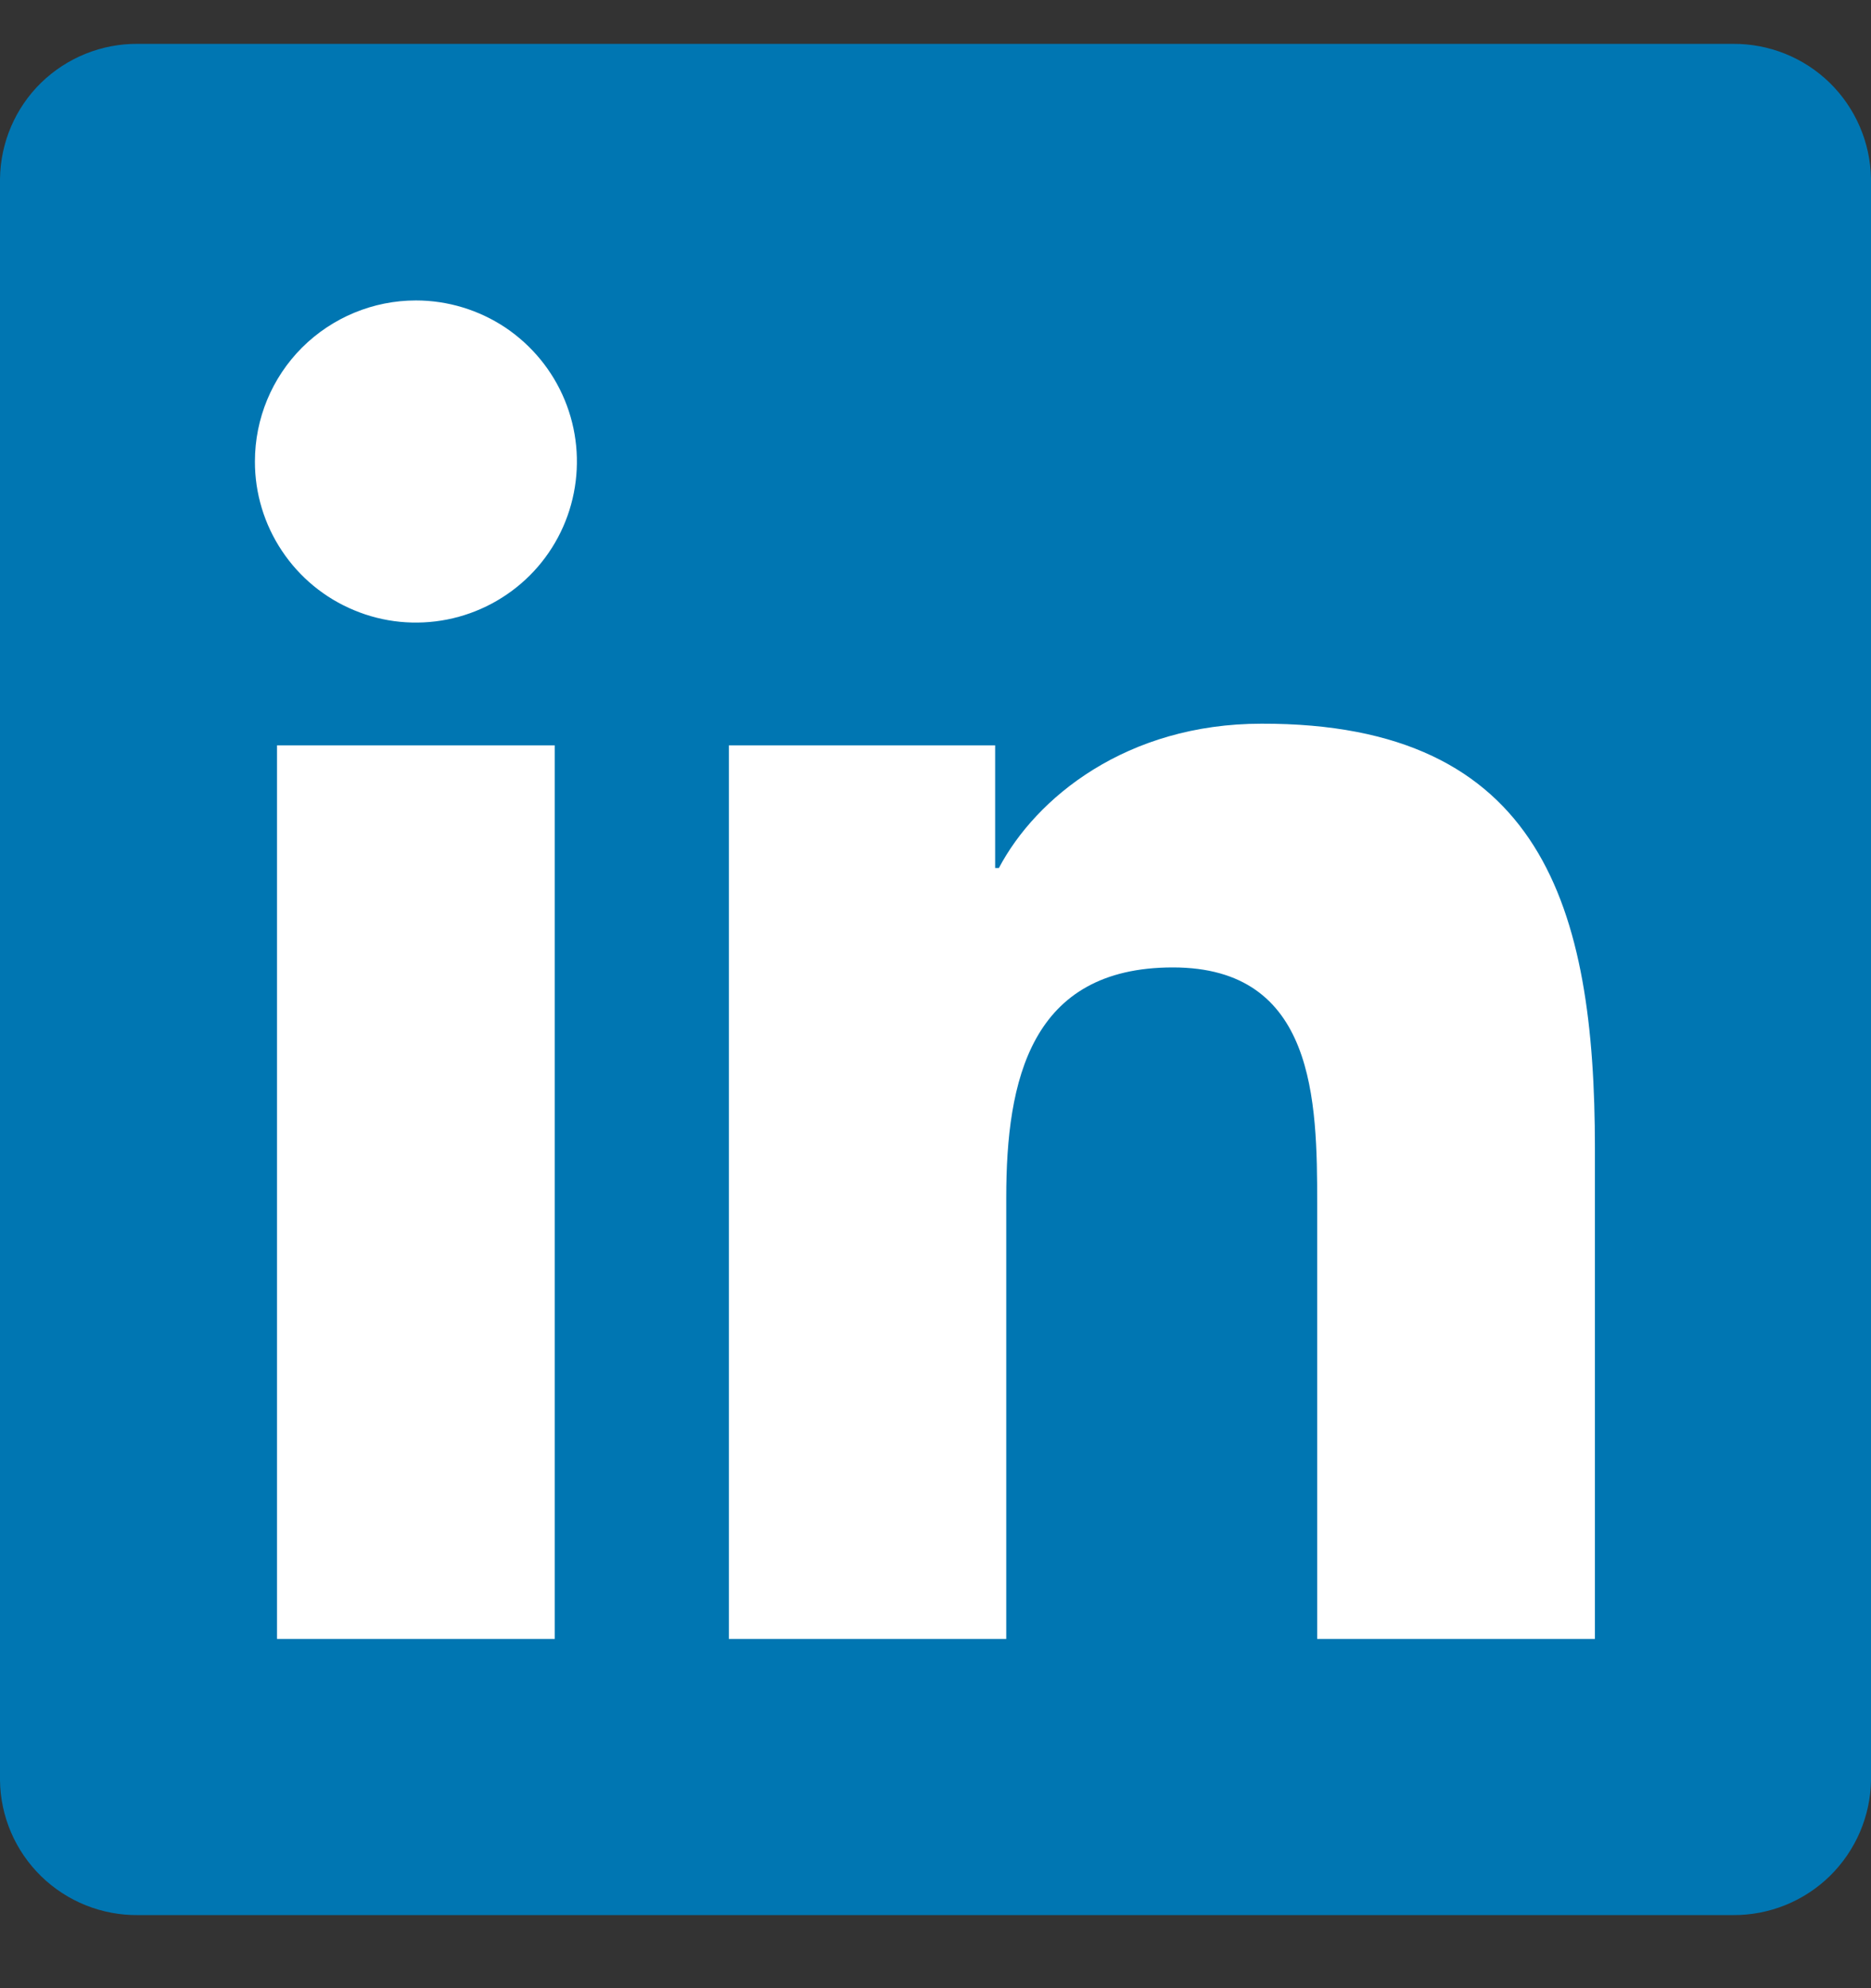 <?xml version="1.0" encoding="UTF-8"?> <svg xmlns="http://www.w3.org/2000/svg" width="16" height="17" viewBox="0 0 16 17" fill="none"><rect x="0" y="0" width="16" height="17" fill="#333333" stroke="none"/><path d="M14.82 0.375H1.18C0.871 0.372 0.573 0.492 0.351 0.708C0.13 0.924 0.004 1.22 0 1.529V15.223C0.004 15.533 0.131 15.827 0.352 16.043C0.574 16.259 0.871 16.378 1.18 16.375H14.82C15.129 16.377 15.427 16.257 15.648 16.041C15.869 15.824 15.996 15.529 16 15.22V1.525C15.994 1.217 15.867 0.923 15.646 0.707C15.425 0.492 15.128 0.373 14.82 0.375Z" fill="#0076B2"></path><path d="M2.369 6.373H4.744V14.014H2.369V6.373ZM3.557 2.569C3.829 2.569 4.095 2.65 4.322 2.801C4.548 2.953 4.725 3.168 4.829 3.42C4.933 3.671 4.96 3.948 4.907 4.215C4.854 4.483 4.723 4.728 4.53 4.921C4.337 5.113 4.092 5.244 3.825 5.297C3.557 5.35 3.28 5.323 3.029 5.218C2.777 5.114 2.562 4.937 2.411 4.71C2.26 4.484 2.179 4.217 2.18 3.945C2.18 3.58 2.325 3.23 2.583 2.972C2.842 2.714 3.192 2.569 3.557 2.569ZM6.233 6.373H8.51V7.422H8.542C8.859 6.821 9.633 6.188 10.788 6.188C13.193 6.182 13.639 7.765 13.639 9.818V14.014H11.264V10.296C11.264 9.411 11.248 8.272 10.03 8.272C8.812 8.272 8.605 9.237 8.605 10.239V14.014H6.233V6.373Z" fill="white"></path></svg> 